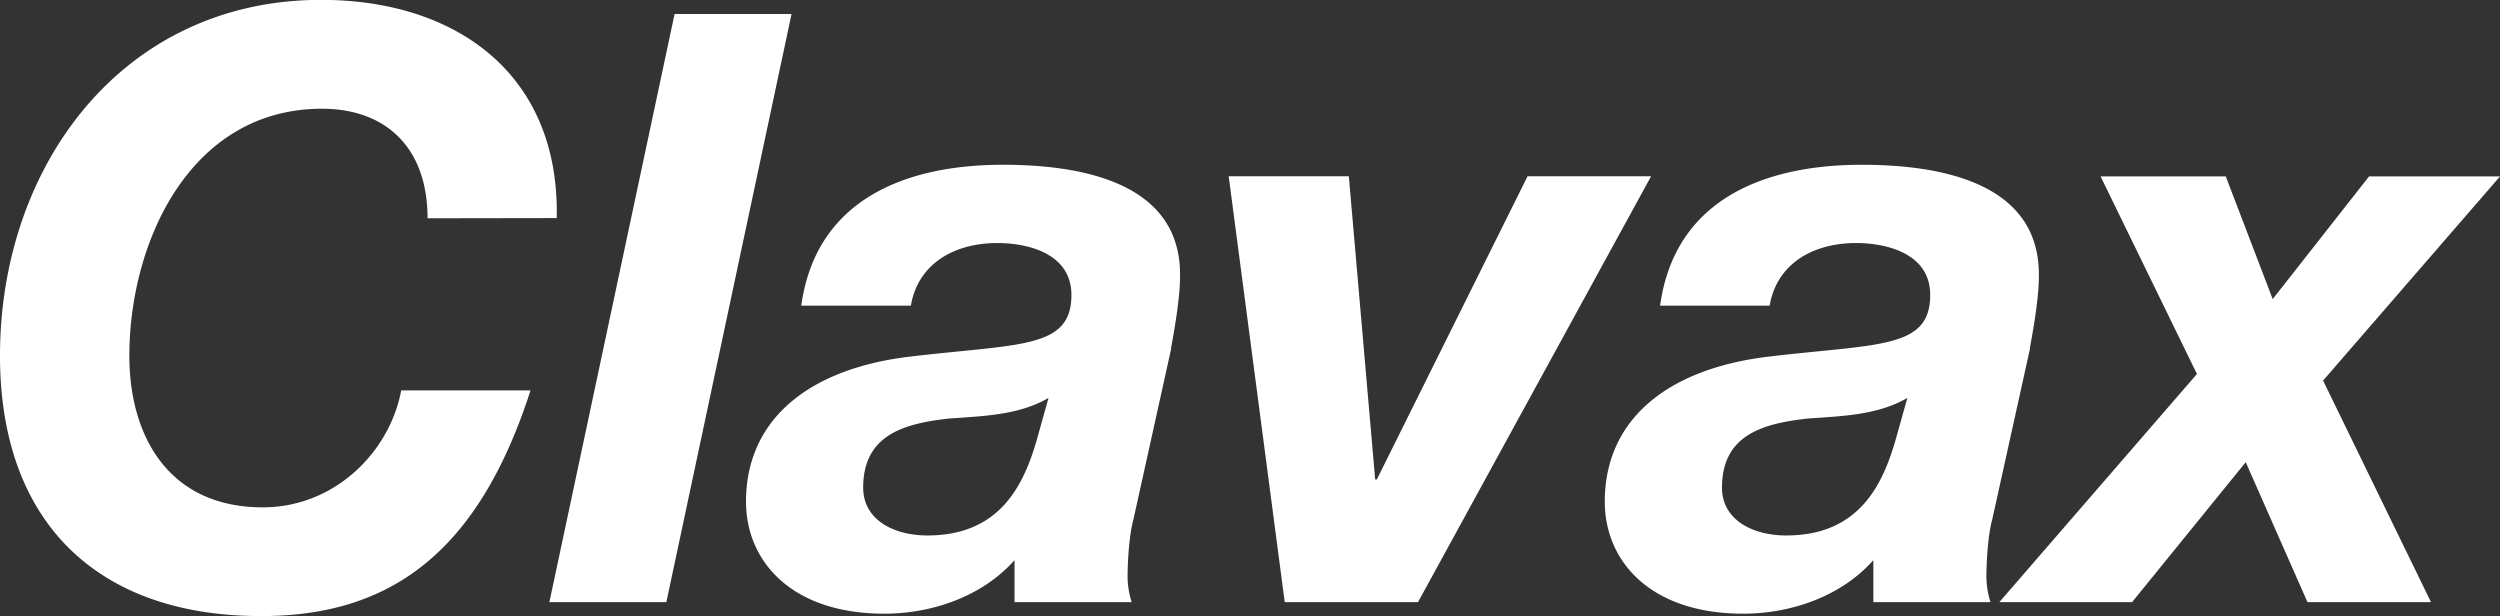 <svg id="Layer_1" data-name="Layer 1" xmlns="http://www.w3.org/2000/svg" viewBox="0 0 607.23 149.66"><rect x="0" y="0" width="607.23" height="149.66" fill="#333333" stroke="none"/><defs><style>.cls-1{fill:#ffffff;}</style></defs><title>clavax logo-vector2</title><path class="cls-1" d="M1252.23,216.69c0-17.61-10.6-26.61-25.61-26.61-32.21,0-46.82,32.61-46.82,60,0,19.61,9.6,36.82,32.42,36.82,17.41,0,30.81-13.4,33.61-28.41h31.41c-12.81,39.81-34.42,54.82-65.43,54.82-40,0-63.43-23-63.43-63.23,0-46.22,29.81-86.44,78-86.44,33,0,58,18.21,57.22,53Zm58,93.24h-28.41l30.41-142.86h28.41l-30.41,142.86Zm122.63-61.62-9.2,41.62c-1,3.6-1.4,10-1.4,14a21,21,0,0,0,1,6H1394.8v-10.2c-7.81,8.8-20,13-31.61,13-22.61,0-33.61-12.8-33.61-27.21,0-19.81,15-32.21,39.62-35.21,26.81-3.2,39.42-1.8,39.42-15,0-10.2-10.8-12.61-18-12.61-10.2,0-19.21,4.8-21,15.21H1343c3.6-26,25.61-34.22,49-34.22,18.41,0,43.42,4,43,27.21,0,4.4-1,11-2.2,17.41Zm-53.82,17c-10.8,1.2-21,3.8-21,16.81,0,7.8,7.4,11.61,15.61,11.61,17.61,0,23.41-12.21,26.61-23.41l2.8-10c-7.2,4.2-15.81,4.4-24,5Zm113.8,44.62h-32.41l-13.61-103.44H1476l6.4,73.63h.4l36.61-73.63h30L1492.8,309.93Zm148.62-61.62-9.2,41.62c-1,3.6-1.4,10-1.4,14a21,21,0,0,0,1,6H1603.4v-10.2c-7.8,8.8-20,13-31.61,13-22.61,0-33.62-12.8-33.62-27.21,0-19.81,15-32.21,39.62-35.21,26.81-3.2,39.42-1.8,39.42-15,0-10.2-10.8-12.61-18-12.61-10.2,0-19.21,4.8-21,15.21h-26.61c3.6-26,25.61-34.22,49-34.22,18.41,0,43.42,4,43,27.21,0,4.4-1,11-2.2,17.41Zm-53.82,17c-10.8,1.2-21,3.8-21,16.81,0,7.8,7.4,11.61,15.61,11.61,17.61,0,23.41-12.21,26.61-23.41l2.8-10c-7.2,4.2-15.81,4.4-24,5Zm125-9.2,26.21,53.82h-30l-15-34-27.61,34H1634l48-55.42-23.41-48H1689l11.4,29.81,23.41-29.81h31.81l-43,49.62Z" transform="translate(-1148.38 -163.67)"/></svg>